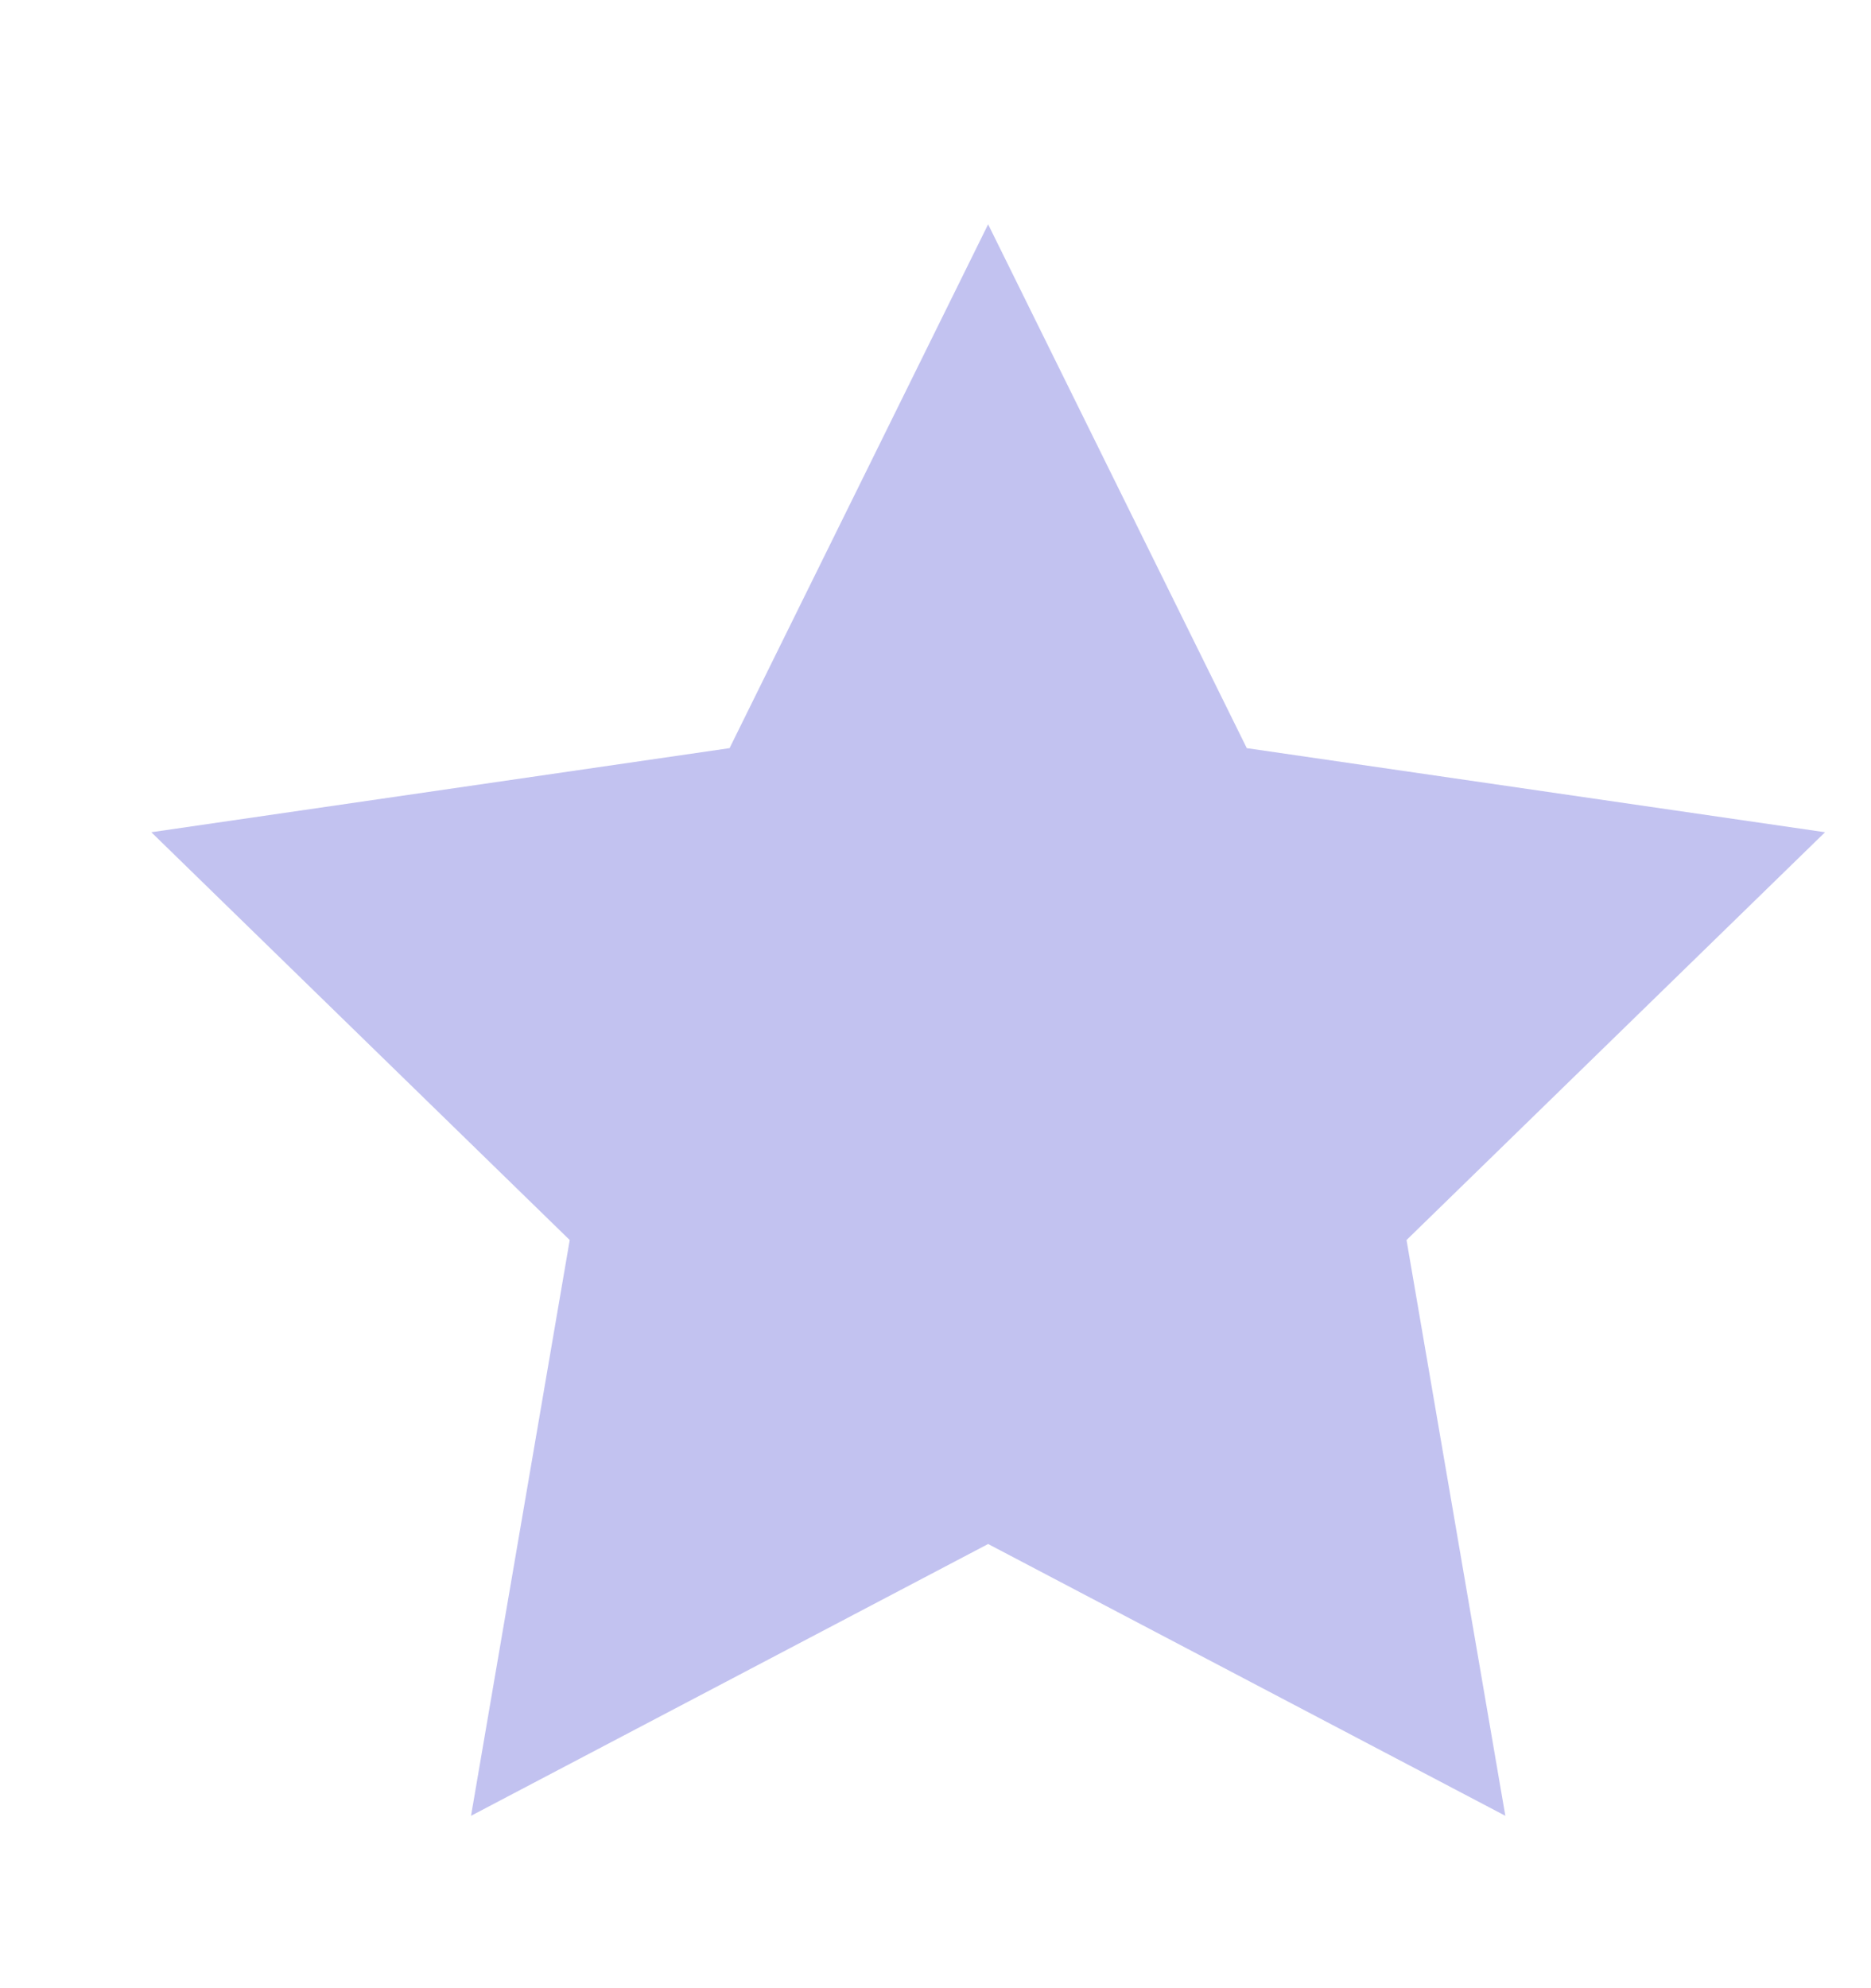 <svg width="16" height="17" viewBox="0 0 16 17" fill="none" xmlns="http://www.w3.org/2000/svg">
<g clip-path="url(#clip0_895_3308)">
<path fill-rule="evenodd" clip-rule="evenodd" d="M8.45 13.202L4.028 15.526L4.872 10.603L1.294 7.116L6.239 6.397L8.45 1.918L10.662 6.397L15.607 7.116L12.028 10.603L12.873 15.526L8.45 13.202Z" fill="#C2C2F0"/>
</g>
<defs>
<clipPath id="clip0_895_3308">
<rect width="15.046" height="15.046" fill="white" transform="translate(0.926 0.977)"/>
</clipPath>
</defs>
</svg>
